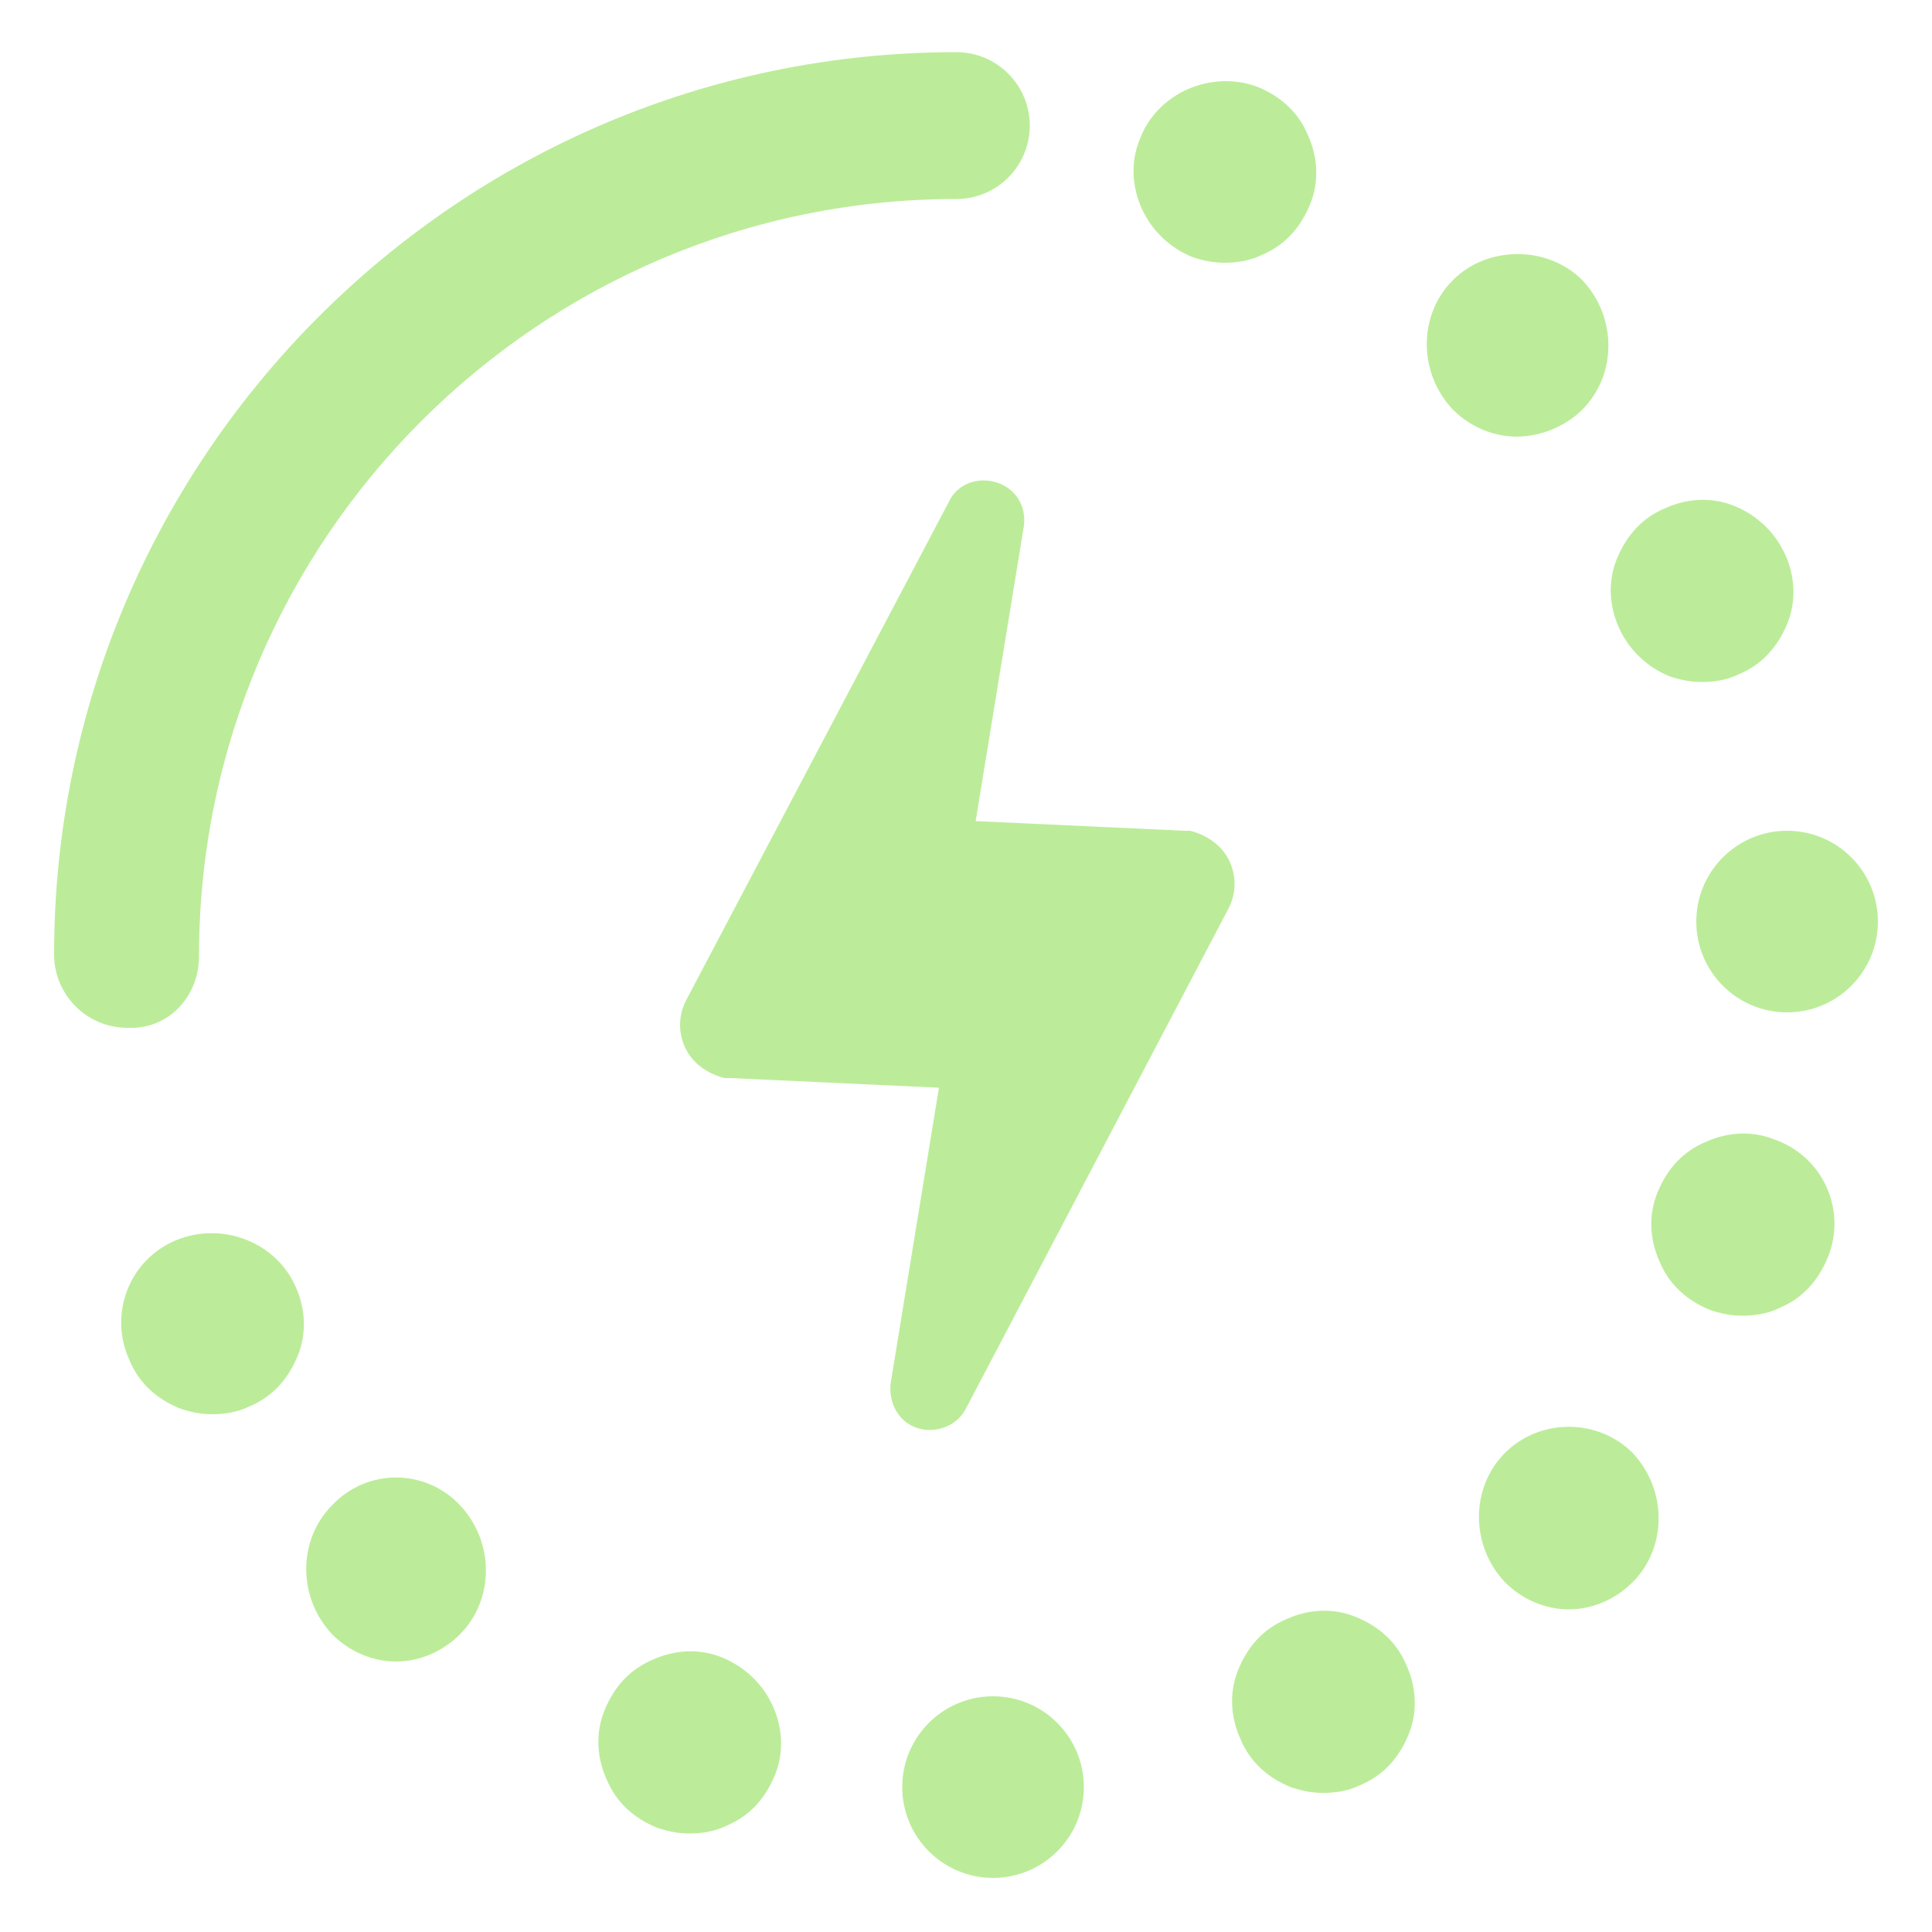 <svg xmlns="http://www.w3.org/2000/svg" viewBox="0 0 100 100"><g fill="rgba(188, 236, 153, 100)"><path d="M63.6 44.5c-.4-.8-1.2-1.3-2-1.5h-.3l-10.8-.5L53 27.2c.1-.9-.3-1.7-1.1-2.1-1-.5-2.3-.2-2.8.9L35.5 51.8c-.4.8-.4 1.7 0 2.5s1.2 1.3 2 1.5h.3l10.8.5-2.5 15.3c-.1.9.3 1.8 1.1 2.2 1 .5 2.3.1 2.8-.9L63.6 47c.4-.8.4-1.7 0-2.5z"/><circle cx="92.5" cy="47.7" r="4.7"/><path d="M77.9 75.2c-1.8 1.8-1.8 4.8 0 6.7.9.9 2.1 1.4 3.3 1.4s2.4-.5 3.3-1.4c1.8-1.8 1.8-4.8 0-6.7-1.8-1.8-4.8-1.8-6.6 0z"/><circle cx="51.4" cy="92.5" r="4.7"/><path d="M17.2 77.9c-1.8 1.8-1.8 4.8 0 6.7.9.9 2.1 1.4 3.3 1.4 1.2 0 2.4-.5 3.3-1.4 1.8-1.8 1.8-4.8 0-6.7-1.8-1.9-4.8-1.9-6.6 0zm64.7-56.7c1.8-1.8 1.8-4.8 0-6.7-1.8-1.8-4.9-1.8-6.7 0-1.8 1.8-1.8 4.8 0 6.7.9.9 2.1 1.4 3.3 1.4s2.5-.5 3.4-1.4zm10 37.8c-1.2-.5-2.5-.4-3.6.1-1.2.5-2 1.4-2.5 2.6-.5 1.2-.4 2.5.1 3.6.5 1.2 1.4 2 2.6 2.5.6.2 1.1.3 1.7.3.6 0 1.3-.1 1.9-.4 1.2-.5 2-1.4 2.5-2.6 1-2.4-.2-5.2-2.7-6.1zM70.2 83.7c-1.2-.5-2.5-.4-3.6.1-1.2.5-2 1.4-2.5 2.6-.5 1.2-.4 2.5.1 3.6.5 1.2 1.4 2 2.6 2.5.6.2 1.1.3 1.7.3.6 0 1.3-.1 1.9-.4 1.2-.5 2-1.4 2.5-2.6s.4-2.5-.1-3.6c-.5-1.2-1.4-2-2.6-2.5zm-32.8 2.1c-1.2-.5-2.5-.4-3.6.1-1.2.5-2 1.4-2.5 2.6-.5 1.2-.4 2.5.1 3.6.5 1.2 1.4 2 2.6 2.5.6.2 1.1.3 1.7.3.6 0 1.3-.1 1.9-.4 1.2-.5 2-1.4 2.5-2.6.5-1.2.4-2.5-.1-3.6s-1.4-2-2.6-2.5zM9.1 64.2c-2.4 1-3.5 3.8-2.4 6.2.5 1.2 1.4 2 2.6 2.5.6.2 1.1.3 1.7.3.6 0 1.3-.1 1.9-.4 1.2-.5 2-1.4 2.5-2.6.5-1.2.4-2.5-.1-3.6-1-2.3-3.8-3.4-6.2-2.4zm52.6-50.9c.6.2 1.1.3 1.7.3.6 0 1.3-.1 1.9-.4 1.2-.5 2-1.4 2.5-2.6.5-1.2.4-2.5-.1-3.6-.5-1.2-1.4-2-2.6-2.5-2.4-.9-5.2.3-6.1 2.7-.5 1.2-.4 2.5.1 3.6s1.4 2 2.6 2.5zM86.4 35c.6.2 1.1.3 1.7.3.6 0 1.3-.1 1.9-.4 1.2-.5 2-1.4 2.5-2.6.5-1.2.4-2.5-.1-3.6s-1.4-2-2.6-2.5c-1.2-.5-2.5-.4-3.6.1-1.2.5-2 1.4-2.5 2.6-.5 1.2-.4 2.5.1 3.6s1.4 2 2.6 2.5zM10.3 49.5c0-21.6 17.6-39.2 39.2-39.2 2.1 0 3.8-1.7 3.8-3.8 0-2.1-1.7-3.8-3.8-3.8-25.8 0-46.7 21-46.7 46.7 0 2.1 1.7 3.8 3.8 3.8 2.1.1 3.7-1.6 3.7-3.7z"/></g></svg>